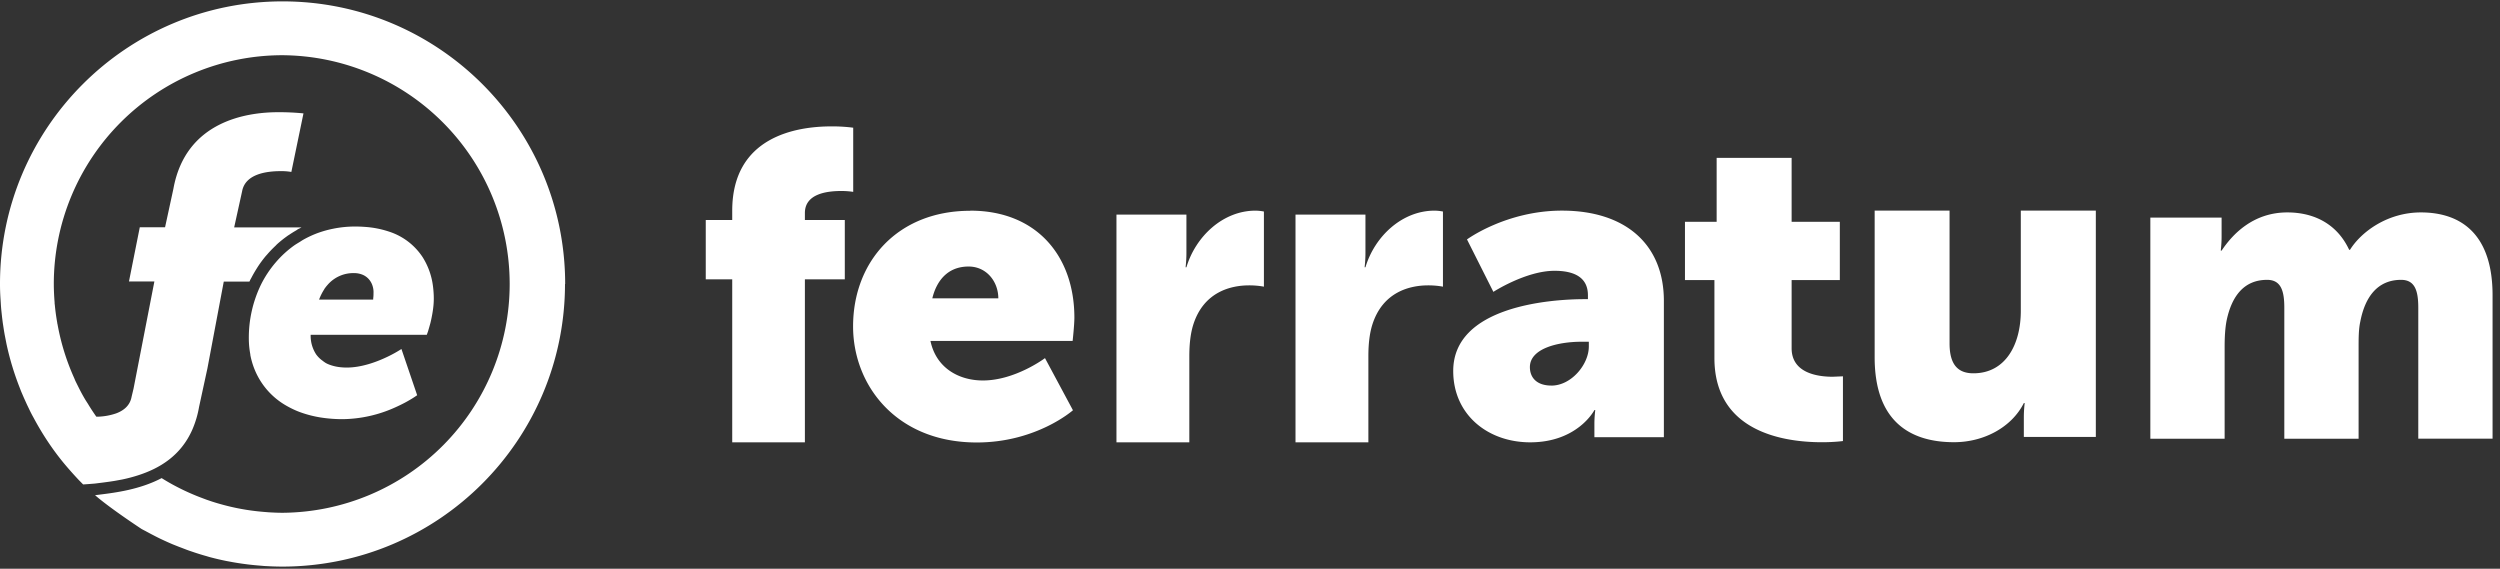 <svg xmlns="http://www.w3.org/2000/svg" width="211" height="48" fill="#fff" fill-rule="evenodd" xmlns:v="https://vecta.io/nano"><rect width="100%" height="100%" fill="#333333" stroke="none"/><path d="M61.8 23.574h-2.234v-5.007H61.8v-.78c0-6.268 5.424-7.12 8.367-7.12a13.8 13.8 0 0 1 1.844.111v5.415s-.426-.074-.993-.074c-1.205 0-3.085.223-3.085 1.855v.593h3.368v5.007h-3.368v13.76H61.8v-13.76zm22.458 1.606c0-1.415-.996-2.685-2.508-2.685-1.845 0-2.73 1.306-3.062 2.685h5.57zm-2.36-7.4c5.607 0 8.78 3.846 8.78 9.034 0 .617-.148 1.96-.148 1.96h-12c.48 2.286 2.398 3.338 4.427 3.338 2.73 0 5.24-1.887 5.24-1.887l2.36 4.4s-3.062 2.72-8.116 2.72C75.653 37.345 72 32.52 72 27.55c0-5.478 3.763-9.76 9.887-9.76h0zm12.334.334h5.902v3.247c0 .635-.07 1.194-.07 1.194h.07c.782-2.612 3.093-4.777 5.83-4.777a3.94 3.94 0 0 1 .71.075v6.344s-.498-.112-1.245-.112c-1.458 0-3.84.485-4.73 3.36-.213.7-.32 1.568-.32 2.612v7.277h-6.15v-19.22zm15.11 0h5.902v3.247c0 .635-.07 1.194-.07 1.194h.07c.782-2.612 3.093-4.777 5.83-4.777a3.96 3.96 0 0 1 .711.075v6.344s-.498-.112-1.244-.112c-1.458 0-3.84.485-4.73 3.36-.213.7-.32 1.568-.32 2.612v7.277h-6.15v-19.22zm21.6 14.43c1.67 0 3.155-1.778 3.155-3.302v-.4h-.594c-2.04 0-4.38.58-4.38 2.14 0 .87.556 1.56 1.818 1.56m2.82-7.293h.26v-.326c0-1.56-1.225-2.068-2.82-2.068-2.412 0-5.16 1.778-5.16 1.778l-2.227-4.426s3.303-2.43 8.017-2.43c5.382 0 8.6 2.866 8.6 7.62v11.5h-5.864v-1.125c0-.617.074-1.16.074-1.16h-.074s-1.4 2.72-5.42 2.72c-3.563 0-6.495-2.322-6.495-6.023 0-5.442 8.128-6.06 11.097-6.06m10.948-1.61h-2.486v-4.917h2.674v-5.4h6.328v5.4h4.068v4.917h-4.068v5.754c0 2.112 2.222 2.404 3.465 2.404l.866-.036v5.463s-.716.1-1.77.1c-3.1 0-9.077-.8-9.077-7.102V23.64zm13.514-5.862h6.332v11.206c0 1.78.696 2.523 2.013 2.523 2.7 0 4-2.412 4-5.27v-8.46h6.332v19.1h-6.076v-1.67c0-.63.073-1.188.073-1.188h-.073c-1.025 2.04-3.367 3.303-5.893 3.303-3.733 0-6.698-1.78-6.698-7.162V17.778zm23.276.586h6.016v1.63c0 .616-.072 1.16-.072 1.16h.072c.87-1.304 2.6-3.225 5.545-3.225 2.356 0 4.24 1.05 5.22 3.153h.073c.978-1.558 3.2-3.153 5.98-3.153 3.407 0 6.052 1.848 6.052 6.994v12.104h-6.27V25.974c0-1.377-.254-2.355-1.45-2.355-1.993 0-3.044 1.45-3.442 3.515-.145.652-.145 1.413-.145 2.174v7.72h-6.27V25.974c0-1.377-.254-2.355-1.45-2.355-1.957 0-2.972 1.377-3.407 3.37-.145.7-.18 1.522-.18 2.32v7.72h-6.27V18.364zm-133.8 5.608c-.015 13.166-10.684 23.835-23.85 23.85a23.65 23.65 0 0 1-1.433-.047c-.13 0-.26-.02-.4-.03a24.2 24.2 0 0 1-1.083-.106l-.38-.05a23.16 23.16 0 0 1-1.243-.205l-.164-.03a22.86 22.86 0 0 1-1.402-.326c-.105-.026-.205-.06-.3-.088-.34-.095-.677-.197-1-.305l-.495-.168c-.268-.094-.532-.205-.796-.3l-.553-.22c-.363-.153-.72-.315-1.075-.485-.266-.127-.526-.266-.786-.4l-.362-.194c-.12-.068-.287-.147-.426-.227 0 0-2.7-1.775-3.916-2.846l.4-.05c1.33-.166 3.367-.422 5.22-1.392a18.39 18.39 0 0 0 .929.546l.225.12a19.21 19.21 0 0 0 2.047.935l.583.22.44.15a16.98 16.98 0 0 0 .77.231l.3.082a18.97 18.97 0 0 0 1.12.26l.156.03a18.37 18.37 0 0 0 .983.162l.315.04a18.54 18.54 0 0 0 .87.086l.317.025c.385.023.772.04 1.16.04a19.31 19.31 0 0 0-.026-38.619A19.31 19.31 0 0 0 4.541 23.972a19.53 19.53 0 0 0 .068 1.544c0 .068 0 .135.016.205a17.63 17.63 0 0 0 .205 1.513c0 .045.016.1.025.135.28 1.56.75 3.082 1.402 4.528l.1.242c.2.4.395.807.614 1.2a14.43 14.43 0 0 0 .227.393c.078.13.205.313.295.47a18.28 18.28 0 0 0 .637.966h.154a5.25 5.25 0 0 0 1.51-.276c.643-.237 1.177-.66 1.312-1.404l.164-.686 1.76-9.047h-2.145l.913-4.573h2.133l.704-3.247C15.67 10.213 20.84 9.47 23.48 9.47c.712-.003 1.424.03 2.133.1l-1.023 4.942a4.95 4.95 0 0 0-.88-.068c-1.15 0-3 .205-3.276 1.7l-.67 3.046h5.687c-.066.033-.125.072-.2.106s-.1.043-.133.068-.072.047-.1.07a9.69 9.69 0 0 0-.614.383l-.106.065-.045.035a9.6 9.6 0 0 0-.893.716l-.094.1c-.246.23-.48.47-.7.725l-.135.15a9.96 9.96 0 0 0-.633.848c-.053.08-.104.164-.156.246a10.89 10.89 0 0 0-.422.737c-.043.084-.1.166-.13.252-.012.025-.026.05-.04.074h-2.164l-1.38 7.327-.704 3.247a8.4 8.4 0 0 1-.563 1.906c-.978 2.238-2.8 3.3-4.592 3.873a13.13 13.13 0 0 1-1.337.352l-.64.117c-.628.102-1.2.168-1.7.23-.045 0-.3.025-.522.04l-.432.03-.354-.36a32.48 32.48 0 0 1-1.212-1.36c-1-1.202-1.858-2.5-2.594-3.87l-.025-.047a10.82 10.82 0 0 1-.377-.733l-.172-.356-.252-.555-.22-.508c-.05-.12-.094-.24-.14-.358-.453-1.147-.815-2.328-1.083-3.532L.55 29.04l-.153-.778-.057-.326-.106-.692-.057-.456-.065-.602c-.018-.192-.035-.4-.047-.626l-.03-.467A17.84 17.84 0 0 1 0 23.962C.003 10.8 10.683.115 23.855.117S47.697 10.794 47.7 23.962l-.002.01zm-20.322.436a3.61 3.61 0 0 1 .297-.379c.558-.637 1.37-.996 2.215-.978a1.87 1.87 0 0 1 .704.129 1.46 1.46 0 0 1 .52.354c.143.155.254.337.323.536.075.216.113.443.1.67 0 .1 0 .227-.014.34s-.014.205-.014.205H26.93c.114-.3.263-.603.444-.878h0zm-6.242 5.527a6.53 6.53 0 0 0 .154.643 6.41 6.41 0 0 0 .215.614 6.19 6.19 0 0 0 2.753 3.093c.186.105.38.203.58.295a6.27 6.27 0 0 0 .628.252 9.25 9.25 0 0 0 .776.233c.27.068.55.126.84.172a11.79 11.79 0 0 0 1.865.141 11.06 11.06 0 0 0 4.461-1.011 13.74 13.74 0 0 0 .76-.37 10.26 10.26 0 0 0 .446-.25 9.18 9.18 0 0 0 .536-.34l.072-.05-1.327-3.9a10.65 10.65 0 0 1-1.146.639c-.897.434-2.2.927-3.472.927-.174 0-.35-.01-.522-.027-.3-.03-.615-.098-.907-.205-.132-.05-.26-.1-.383-.18-.075-.05-.148-.1-.217-.158a2.28 2.28 0 0 1-.561-.555c-.313-.487-.472-1.058-.454-1.638h9.8l.1-.276a25.65 25.65 0 0 0 .205-.714 9.12 9.12 0 0 0 .104-.469 11.59 11.59 0 0 0 .092-.512c.027-.174.05-.356.066-.536a5.96 5.96 0 0 0 .025-.538 8.02 8.02 0 0 0-.06-.98c-.098-.898-.4-1.762-.88-2.526a5.35 5.35 0 0 0-2.807-2.15 8.14 8.14 0 0 0-2.094-.41 10.88 10.88 0 0 0-.8-.029 9.26 9.26 0 0 0-1.857.186 8.96 8.96 0 0 0-1.296.362 8.57 8.57 0 0 0-1.198.553c-.127.07-.246.156-.37.23a8.78 8.78 0 0 0-.37.23 8.66 8.66 0 0 0-1.607 1.464c-.483.562-.895 1.18-1.228 1.842a10.25 10.25 0 0 0-1.044 4.6 7.23 7.23 0 0 0 .131 1.343h0z"/></svg>